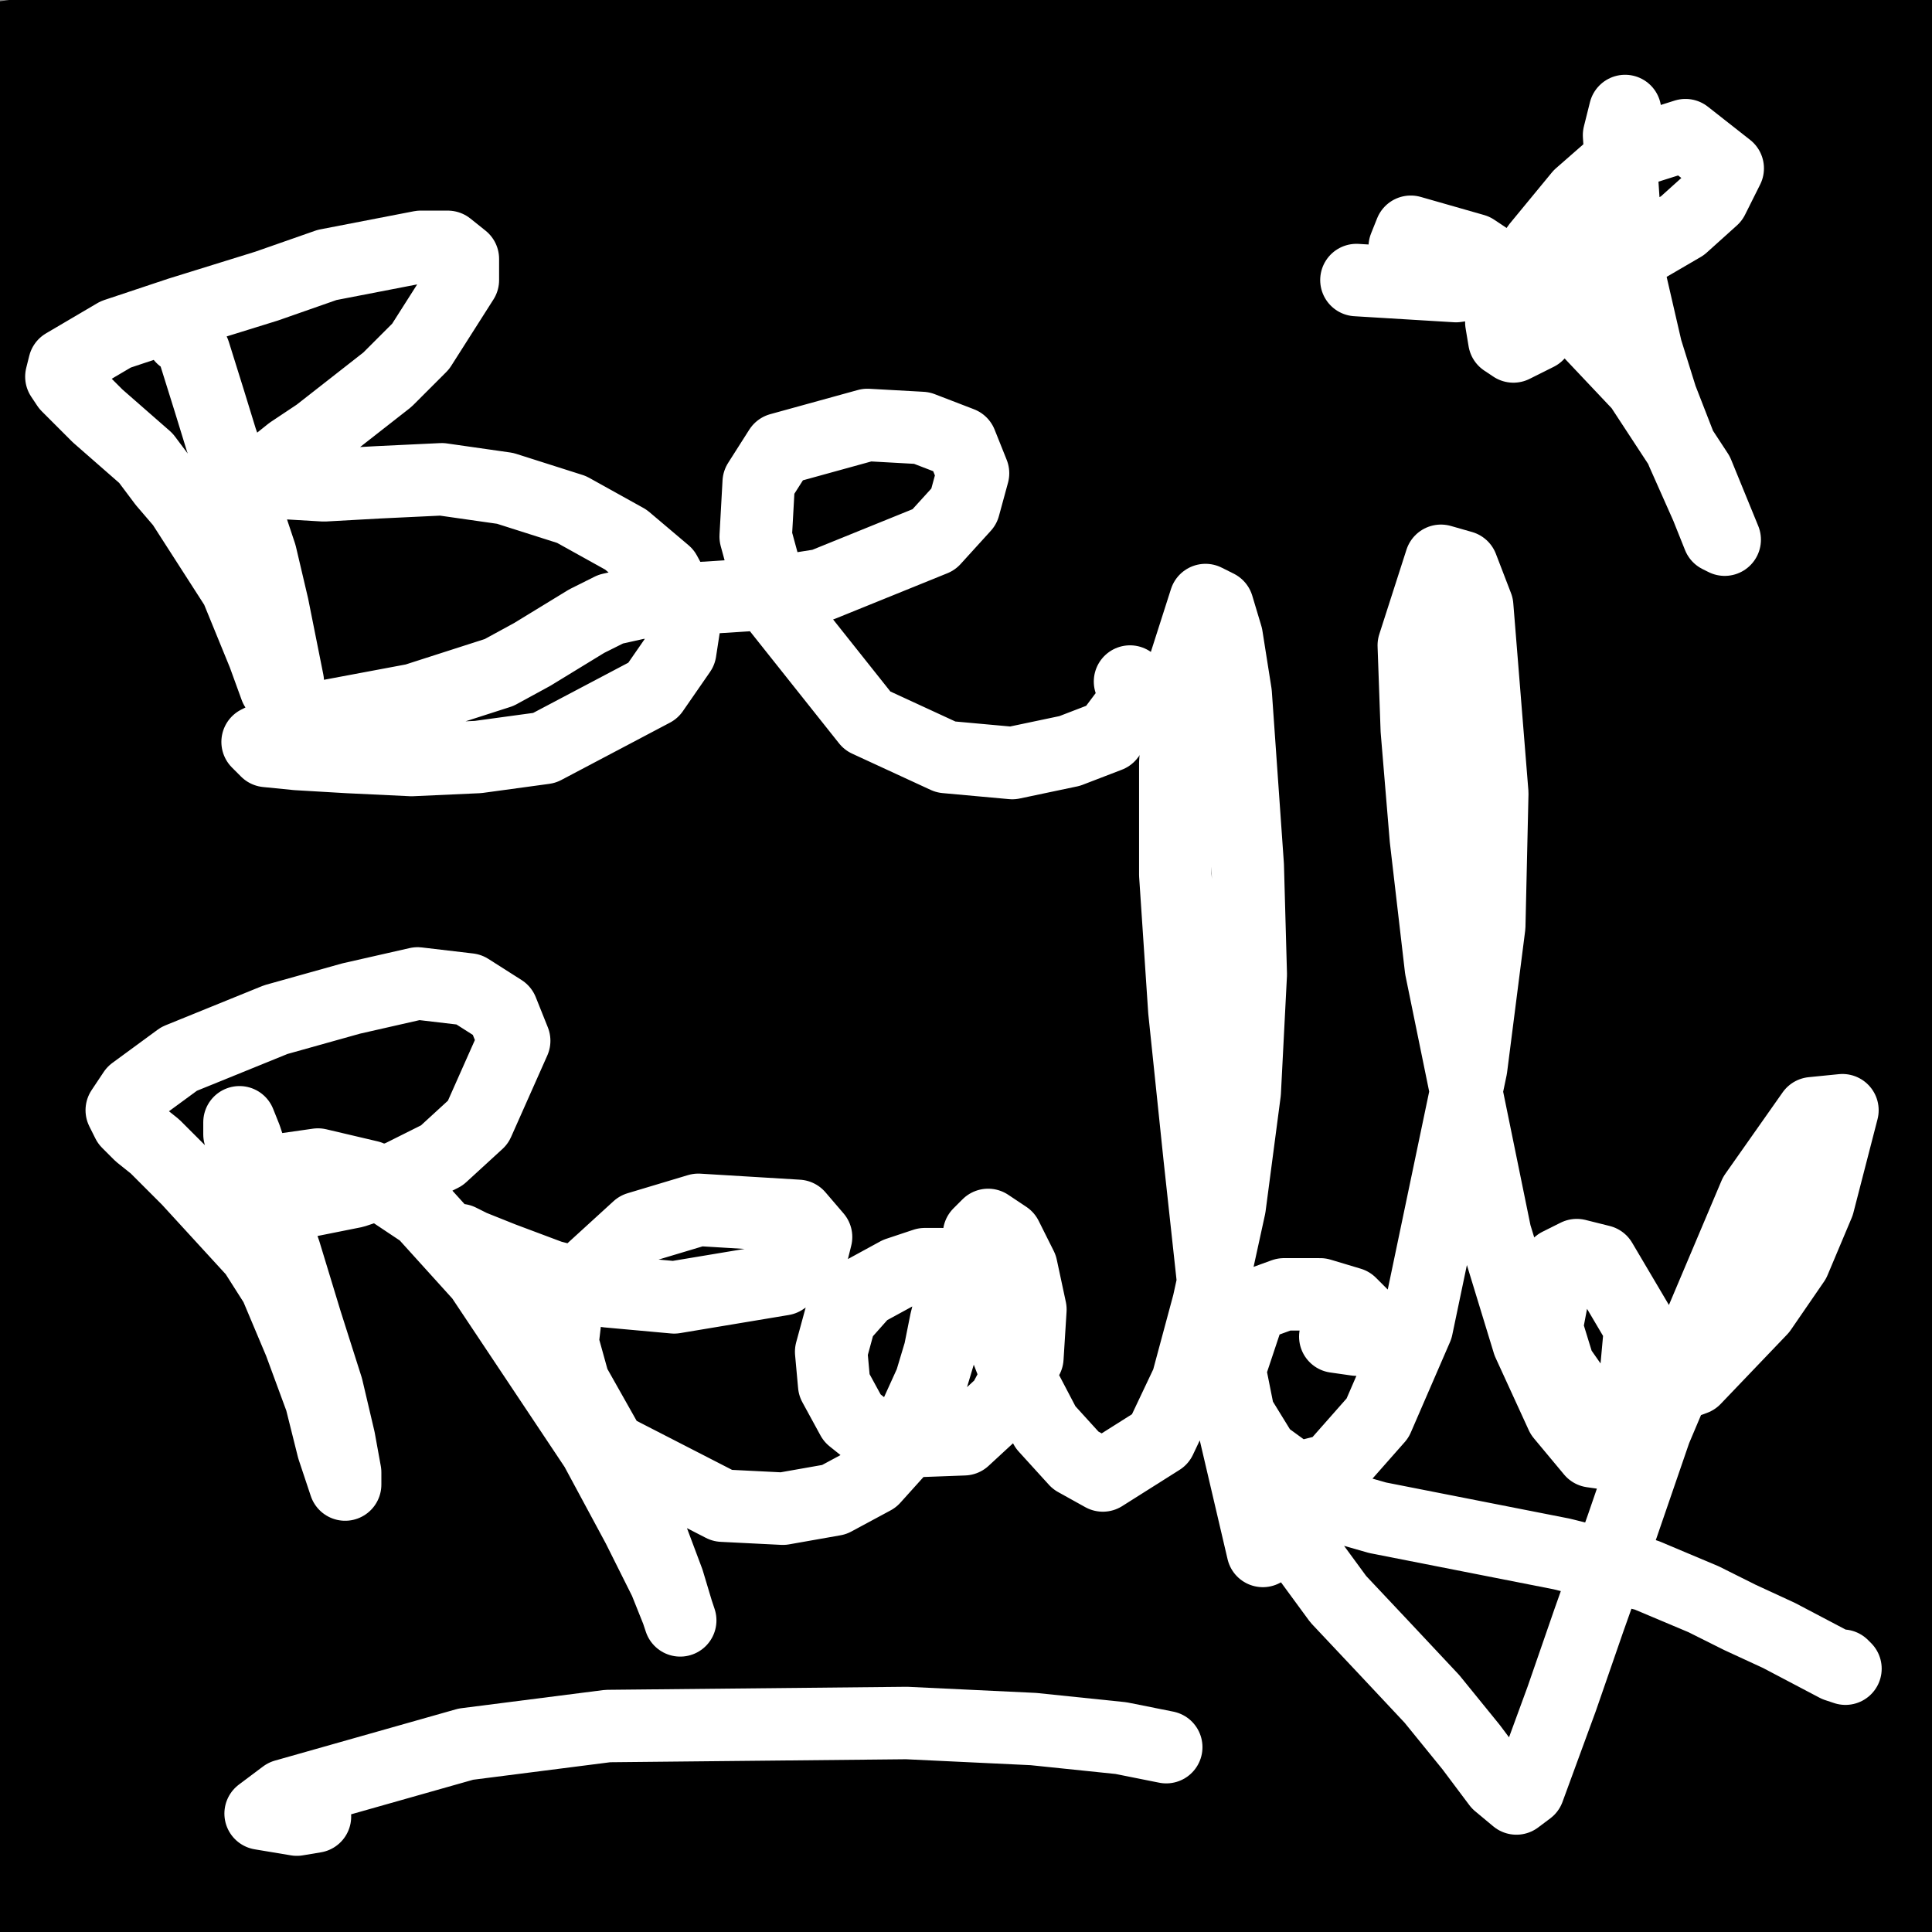 <?xml version="1.0" standalone="yes"?><svg width="640px" height="640px" xmlns="http://www.w3.org/2000/svg" version="1.1"><rect width="100%" height="100%" fill="#808080" stroke="none"/><polyline points="35.333,45.771 35.333,45.771 34.333,45.771 34.333,45.771 34.333,45.771 34.333,46.771 34.333,48.771 34.333,51.771 34.333,54.771 34.333,62.771 34.333,66.771 34.333,71.771 35.333,80.771 35.333,84.771 35.333,88.771 35.333,92.771 35.333,96.771 34.333,104.771 34.333,107.771 34.333,110.771 33.333,113.771 33.333,116.771 33.333,122.771 33.333,124.771 33.333,127.771 33.333,129.771 33.333,132.771 33.333,138.771 33.333,140.771 32.333,142.771 32.333,145.771 32.333,147.771 32.333,150.771 32.333,152.771 32.333,154.771 32.333,156.771 32.333,157.771 32.333,159.771 32.333,161.771 32.333,163.771 32.333,164.771 32.333,168.771 32.333,170.771 32.333,172.771 32.333,174.771 32.333,176.771 32.333,177.771 32.333,179.771 32.333,183.771 32.333,184.771 32.333,186.771 31.333,187.771 31.333,188.771 31.333,189.771 32.333,190.771 32.333,190.771 32.333,191.771 33.333,191.771 33.333,191.771 34.333,191.771 35.333,191.771 37.333,192.771 40.333,192.771 42.333,192.771 44.333,192.771 50.333,193.771 54.333,193.771 57.333,193.771 62.333,193.771 64.333,193.771 67.333,193.771 70.333,192.771 73.333,192.771 76.333,192.771 80.333,191.771 84.333,190.771 89.333,190.771 96.333,188.771 100.333,186.771 105.333,185.771 109.333,183.771 117.333,181.771 121.333,179.771 126.333,177.771 130.333,174.771 134.333,172.771 138.333,169.771 143.333,166.771 151.333,160.771 154.333,157.771 158.333,153.771 161.333,149.771 164.333,144.771 166.333,139.771 168.333,135.771 170.333,130.771 173.333,120.771 173.333,115.771 174.333,110.771 174.333,105.771 173.333,100.771 173.333,95.771 172.333,90.771 171.333,86.771 170.333,81.771 166.333,73.771 164.333,69.771 160.333,61.771 157.333,58.771 151.333,51.771 148.333,48.771 141.333,43.771 138.333,41.771 133.333,39.771 129.333,38.771 125.333,36.771 115.333,34.771 111.333,33.771 106.333,32.771 102.333,32.771 97.333,31.771 94.333,30.771 90.333,30.771 87.333,30.771 84.333,30.771 77.333,30.771 74.333,30.771 71.333,30.771 65.333,30.771 61.333,30.771 58.333,31.771 54.333,31.771 52.333,31.771 51.333,31.771 49.333,32.771 48.333,32.771 46.333,33.771 45.333,33.771 43.333,34.771 42.333,34.771 41.333,34.771 40.333,35.771 39.333,35.771 38.333,35.771 37.333,36.771 37.333,36.771 37.333,36.771 36.333,36.771 35.333,37.771 35.333,38.771 34.333,38.771 33.333,39.771 33.333,40.771 " fill="none" stroke="#000000" stroke-width="1px" stroke-linecap="round" stroke-linejoin="round" /><polyline points="302.333,71.771 302.333,70.771 302.333,68.771 301.333,64.771 300.333,61.771 298.333,58.771 296.333,55.771 294.333,52.771 291.333,48.771 288.333,44.771 285.333,42.771 281.333,39.771 277.333,36.771 273.333,33.771 269.333,31.771 259.333,27.771 254.333,27.771 249.333,26.771 244.333,27.771 240.333,27.771 235.333,29.771 231.333,31.771 222.333,36.771 218.333,38.771 214.333,42.771 211.333,45.771 208.333,49.771 205.333,53.771 203.333,57.771 200.333,61.771 198.333,66.771 195.333,75.771 193.333,80.771 191.333,84.771 190.333,89.771 189.333,94.771 188.333,99.771 187.333,104.771 186.333,109.771 186.333,114.771 185.333,119.771 185.333,123.771 185.333,132.771 186.333,136.771 187.333,140.771 187.333,144.771 188.333,148.771 190.333,152.771 191.333,155.771 192.333,159.771 196.333,165.771 199.333,168.771 202.333,171.771 206.333,173.771 210.333,176.771 214.333,178.771 218.333,180.771 222.333,181.771 227.333,182.771 232.333,183.771 237.333,183.771 248.333,184.771 253.333,183.771 258.333,182.771 264.333,180.771 270.333,178.771 275.333,176.771 280.333,173.771 289.333,167.771 294.333,163.771 301.333,156.771 304.333,152.771 309.333,143.771 311.333,138.771 314.333,128.771 315.333,123.771 315.333,118.771 316.333,113.771 317.333,108.771 317.333,99.771 317.333,94.771 317.333,90.771 316.333,86.771 314.333,81.771 311.333,75.771 307.333,65.771 " fill="none" stroke="#000000" stroke-width="1px" stroke-linecap="round" stroke-linejoin="round" /><polyline points="344.333,196.771 344.333,196.771 344.333,195.771 345.333,194.771 345.333,192.771 345.333,189.771 346.333,186.771 346.333,182.771 347.333,178.771 347.333,173.771 347.333,168.771 347.333,163.771 348.333,158.771 348.333,152.771 348.333,147.771 348.333,142.771 348.333,137.771 348.333,132.771 349.333,126.771 349.333,120.771 349.333,115.771 350.333,109.771 350.333,104.771 350.333,98.771 350.333,92.771 350.333,81.771 350.333,76.771 350.333,71.771 349.333,66.771 349.333,61.771 348.333,53.771 348.333,49.771 347.333,45.771 347.333,42.771 346.333,38.771 345.333,33.771 345.333,31.771 345.333,28.771 345.333,27.771 346.333,26.771 347.333,26.771 348.333,25.771 349.333,25.771 352.333,24.771 354.333,24.771 356.333,24.771 358.333,24.771 359.333,23.771 361.333,23.771 362.333,23.771 364.333,24.771 366.333,26.771 366.333,28.771 367.333,29.771 368.333,30.771 369.333,32.771 369.333,34.771 371.333,36.771 372.333,38.771 373.333,41.771 375.333,44.771 377.333,47.771 379.333,51.771 381.333,55.771 384.333,59.771 386.333,64.771 389.333,68.771 391.333,72.771 393.333,76.771 395.333,80.771 397.333,83.771 398.333,87.771 400.333,90.771 401.333,93.771 402.333,96.771 404.333,99.771 405.333,102.771 407.333,105.771 408.333,108.771 409.333,111.771 411.333,114.771 411.333,116.771 412.333,116.771 413.333,116.771 413.333,116.771 414.333,113.771 415.333,111.771 415.333,103.771 415.333,99.771 416.333,94.771 416.333,89.771 416.333,84.771 416.333,80.771 416.333,75.771 416.333,70.771 416.333,64.771 416.333,54.771 416.333,49.771 416.333,45.771 416.333,40.771 416.333,32.771 416.333,29.771 417.333,27.771 418.333,25.771 423.333,24.771 426.333,23.771 429.333,23.771 433.333,24.771 436.333,25.771 440.333,25.771 444.333,26.771 453.333,26.771 457.333,26.771 461.333,26.771 464.333,26.771 470.333,26.771 472.333,25.771 475.333,25.771 478.333,25.771 481.333,26.771 484.333,26.771 486.333,27.771 489.333,27.771 490.333,28.771 491.333,30.771 492.333,32.771 493.333,34.771 493.333,38.771 494.333,42.771 494.333,47.771 494.333,52.771 493.333,57.771 493.333,62.771 493.333,67.771 494.333,73.771 494.333,78.771 494.333,84.771 494.333,90.771 494.333,96.771 494.333,100.771 494.333,107.771 494.333,112.771 494.333,117.771 494.333,123.771 494.333,128.771 494.333,133.771 494.333,139.771 494.333,144.771 495.333,150.771 495.333,154.771 495.333,159.771 495.333,164.771 495.333,171.771 496.333,175.771 496.333,179.771 496.333,182.771 496.333,185.771 497.333,189.771 497.333,192.771 498.333,195.771 498.333,198.771 498.333,200.771 498.333,202.771 498.333,204.771 498.333,206.771 497.333,207.771 495.333,207.771 493.333,208.771 491.333,208.771 485.333,207.771 481.333,206.771 479.333,205.771 476.333,205.771 473.333,204.771 471.333,204.771 468.333,204.771 466.333,204.771 463.333,203.771 461.333,203.771 458.333,203.771 453.333,203.771 450.333,203.771 447.333,202.771 442.333,201.771 440.333,201.771 437.333,201.771 436.333,201.771 436.333,201.771 435.333,200.771 434.333,200.771 434.333,200.771 433.333,199.771 431.333,197.771 430.333,196.771 428.333,194.771 427.333,192.771 425.333,189.771 423.333,187.771 419.333,182.771 417.333,179.771 412.333,174.771 410.333,171.771 408.333,169.771 407.333,167.771 405.333,165.771 404.333,163.771 403.333,161.771 400.333,158.771 399.333,156.771 398.333,156.771 397.333,155.771 397.333,155.771 397.333,155.771 396.333,155.771 396.333,156.771 395.333,159.771 395.333,161.771 395.333,165.771 395.333,167.771 395.333,169.771 395.333,172.771 395.333,175.771 395.333,177.771 395.333,179.771 395.333,180.771 396.333,182.771 396.333,184.771 396.333,187.771 396.333,189.771 396.333,191.771 396.333,193.771 396.333,194.771 396.333,196.771 396.333,197.771 396.333,199.771 396.333,200.771 394.333,201.771 393.333,201.771 391.333,201.771 389.333,201.771 387.333,202.771 385.333,202.771 382.333,202.771 380.333,202.771 377.333,201.771 375.333,201.771 373.333,201.771 368.333,202.771 366.333,202.771 364.333,203.771 362.333,203.771 357.333,203.771 355.333,203.771 353.333,204.771 351.333,204.771 349.333,204.771 348.333,204.771 347.333,203.771 348.333,203.771 " fill="none" stroke="#000000" stroke-width="1px" stroke-linecap="round" stroke-linejoin="round" /><polyline points="548.333,209.771 548.333,207.771 548.333,205.771 548.333,201.771 548.333,196.771 548.333,191.771 547.333,185.771 547.333,180.771 547.333,174.771 548.333,162.771 548.333,157.771 549.333,152.771 549.333,146.771 550.333,141.771 550.333,134.771 551.333,132.771 551.333,127.771 552.333,125.771 552.333,120.771 552.333,117.771 552.333,115.771 552.333,113.771 551.333,110.771 551.333,109.771 550.333,108.771 549.333,108.771 547.333,108.771 545.333,107.771 541.333,107.771 539.333,107.771 536.333,107.771 532.333,106.771 529.333,106.771 527.333,106.771 523.333,106.771 521.333,106.771 520.333,106.771 518.333,106.771 518.333,106.771 517.333,105.771 517.333,103.771 517.333,101.771 516.333,98.771 516.333,95.771 515.333,87.771 514.333,82.771 513.333,77.771 512.333,71.771 511.333,66.771 510.333,62.771 510.333,58.771 508.333,51.771 508.333,48.771 508.333,45.771 507.333,43.771 507.333,42.771 507.333,41.771 507.333,40.771 508.333,39.771 509.333,38.771 510.333,37.771 514.333,36.771 516.333,36.771 519.333,36.771 523.333,35.771 526.333,35.771 530.333,35.771 534.333,34.771 538.333,34.771 543.333,34.771 548.333,34.771 551.333,34.771 555.333,34.771 560.333,33.771 564.333,33.771 568.333,32.771 572.333,32.771 577.333,32.771 580.333,32.771 583.333,32.771 586.333,32.771 589.333,33.771 592.333,33.771 595.333,33.771 601.333,33.771 603.333,33.771 606.333,33.771 608.333,33.771 610.333,33.771 612.333,33.771 614.333,33.771 616.333,33.771 618.333,34.771 619.333,35.771 620.333,36.771 621.333,38.771 622.333,43.771 622.333,46.771 622.333,49.771 621.333,57.771 621.333,61.771 620.333,66.771 619.333,74.771 619.333,78.771 618.333,82.771 618.333,86.771 617.333,90.771 617.333,94.771 617.333,97.771 617.333,100.771 617.333,104.771 617.333,107.771 617.333,112.771 617.333,115.771 617.333,117.771 617.333,118.771 617.333,119.771 617.333,120.771 615.333,120.771 614.333,120.771 612.333,120.771 610.333,120.771 608.333,120.771 606.333,120.771 603.333,120.771 601.333,120.771 599.333,120.771 595.333,120.771 594.333,120.771 592.333,120.771 592.333,120.771 591.333,120.771 591.333,120.771 590.333,121.771 590.333,122.771 590.333,122.771 589.333,123.771 589.333,127.771 589.333,130.771 589.333,135.771 590.333,138.771 590.333,141.771 590.333,144.771 590.333,150.771 590.333,153.771 590.333,156.771 591.333,159.771 591.333,162.771 591.333,165.771 591.333,171.771 591.333,173.771 592.333,178.771 592.333,180.771 592.333,185.771 592.333,186.771 593.333,190.771 593.333,192.771 593.333,193.771 594.333,195.771 594.333,196.771 594.333,196.771 593.333,197.771 592.333,197.771 591.333,198.771 589.333,198.771 587.333,199.771 582.333,200.771 579.333,201.771 575.333,202.771 573.333,202.771 572.333,203.771 570.333,203.771 568.333,204.771 566.333,204.771 564.333,205.771 562.333,205.771 559.333,206.771 558.333,206.771 556.333,207.771 555.333,207.771 552.333,208.771 551.333,208.771 549.333,208.771 547.333,208.771 " fill="none" stroke="#000000" stroke-width="1px" stroke-linecap="round" stroke-linejoin="round" /><polyline points="33.333,242.771 33.333,244.771 33.333,247.771 32.333,250.771 32.333,255.771 31.333,259.771 30.333,264.771 30.333,269.771 29.333,274.771 29.333,279.771 28.333,289.771 27.333,294.771 27.333,299.771 26.333,304.771 26.333,309.771 25.333,319.771 24.333,325.771 24.333,330.771 23.333,335.771 23.333,339.771 23.333,344.771 22.333,349.771 22.333,354.771 22.333,363.771 22.333,368.771 22.333,373.771 22.333,378.771 21.333,382.771 21.333,387.771 21.333,392.771 21.333,396.771 21.333,400.771 20.333,404.771 19.333,412.771 19.333,416.771 19.333,419.771 19.333,422.771 18.333,426.771 18.333,429.771 18.333,431.771 18.333,434.771 18.333,436.771 17.333,438.771 17.333,440.771 17.333,440.771 17.333,441.771 17.333,441.771 18.333,441.771 19.333,441.771 21.333,441.771 23.333,441.771 24.333,441.771 27.333,441.771 29.333,440.771 32.333,440.771 34.333,440.771 40.333,439.771 42.333,439.771 46.333,439.771 50.333,440.771 54.333,440.771 58.333,441.771 62.333,442.771 67.333,443.771 71.333,443.771 80.333,445.771 87.333,446.771 96.333,447.771 100.333,447.771 105.333,447.771 109.333,447.771 113.333,447.771 117.333,447.771 122.333,447.771 126.333,447.771 130.333,448.771 133.333,448.771 136.333,448.771 140.333,448.771 141.333,447.771 141.333,446.771 142.333,444.771 142.333,442.771 142.333,440.771 143.333,436.771 144.333,432.771 144.333,428.771 146.333,422.771 147.333,416.771 148.333,410.771 150.333,404.771 151.333,398.771 152.333,393.771 154.333,387.771 156.333,377.771 158.333,372.771 158.333,368.771 159.333,365.771 159.333,363.771 159.333,359.771 158.333,358.771 157.333,357.771 155.333,356.771 150.333,355.771 147.333,354.771 143.333,354.771 140.333,354.771 136.333,354.771 132.333,354.771 128.333,355.771 125.333,355.771 121.333,356.771 117.333,356.771 114.333,357.771 110.333,358.771 107.333,358.771 100.333,358.771 99.333,358.771 97.333,358.771 97.333,358.771 96.333,358.771 96.333,358.771 96.333,358.771 96.333,356.771 96.333,352.771 96.333,349.771 96.333,346.771 96.333,342.771 96.333,338.771 97.333,334.771 97.333,329.771 97.333,325.771 97.333,314.771 98.333,310.771 98.333,305.771 98.333,300.771 98.333,289.771 99.333,284.771 99.333,279.771 99.333,274.771 100.333,270.771 100.333,265.771 101.333,260.771 101.333,256.771 102.333,251.771 103.333,248.771 104.333,245.771 104.333,243.771 104.333,241.771 104.333,240.771 104.333,240.771 104.333,239.771 102.333,239.771 100.333,239.771 95.333,237.771 92.333,237.771 89.333,237.771 86.333,236.771 83.333,236.771 80.333,236.771 76.333,235.771 72.333,235.771 68.333,235.771 65.333,234.771 62.333,234.771 58.333,234.771 55.333,234.771 52.333,235.771 51.333,235.771 49.333,235.771 47.333,235.771 45.333,235.771 42.333,236.771 40.333,236.771 38.333,236.771 37.333,236.771 35.333,237.771 34.333,237.771 34.333,237.771 33.333,238.771 34.333,238.771 " fill="none" stroke="#000000" stroke-width="1px" stroke-linecap="round" stroke-linejoin="round" /><polyline points="285.333,256.771 282.333,251.771 280.333,247.771 277.333,243.771 274.333,238.771 269.333,235.771 264.333,231.771 258.333,228.771 247.333,226.771 242.333,225.771 236.333,225.771 231.333,226.771 226.333,228.771 222.333,230.771 217.333,233.771 213.333,236.771 206.333,245.771 203.333,250.771 201.333,255.771 198.333,261.771 196.333,266.771 193.333,277.771 192.333,283.771 189.333,296.771 188.333,302.771 187.333,308.771 185.333,314.771 184.333,320.771 181.333,332.771 181.333,338.771 179.333,344.771 178.333,350.771 178.333,355.771 177.333,360.771 176.333,365.771 176.333,371.771 175.333,376.771 175.333,386.771 176.333,391.771 176.333,397.771 176.333,402.771 177.333,407.771 179.333,416.771 181.333,421.771 185.333,429.771 187.333,432.771 190.333,435.771 192.333,438.771 198.333,444.771 202.333,446.771 206.333,449.771 210.333,450.771 219.333,451.771 223.333,451.771 234.333,448.771 241.333,445.771 248.333,442.771 261.333,434.771 268.333,430.771 273.333,424.771 278.333,418.771 286.333,405.771 289.333,397.771 295.333,382.771 297.333,375.771 299.333,367.771 300.333,360.771 300.333,353.771 301.333,344.771 301.333,338.771 302.333,331.771 302.333,325.771 301.333,313.771 300.333,307.771 299.333,302.771 299.333,297.771 297.333,289.771 296.333,285.771 295.333,281.771 294.333,278.771 293.333,275.771 291.333,269.771 289.333,265.771 288.333,263.771 285.333,260.771 285.333,260.771 " fill="none" stroke="#000000" stroke-width="1px" stroke-linecap="round" stroke-linejoin="round" /><polyline points="411.333,271.771 410.333,268.771 409.333,264.771 408.333,260.771 406.333,256.771 404.333,252.771 402.333,248.771 399.333,245.771 397.333,241.771 394.333,237.771 391.333,234.771 388.333,232.771 381.333,228.771 377.333,227.771 374.333,226.771 370.333,225.771 367.333,225.771 363.333,226.771 360.333,227.771 353.333,232.771 349.333,235.771 346.333,239.771 344.333,244.771 341.333,249.771 339.333,254.771 337.333,259.771 333.333,270.771 332.333,275.771 330.333,281.771 329.333,287.771 328.333,292.771 326.333,298.771 325.333,305.771 324.333,311.771 323.333,316.771 321.333,327.771 320.333,332.771 319.333,337.771 318.333,342.771 318.333,347.771 316.333,357.771 316.333,361.771 316.333,366.771 316.333,371.771 316.333,375.771 316.333,380.771 316.333,389.771 317.333,393.771 318.333,401.771 319.333,405.771 320.333,410.771 321.333,414.771 323.333,418.771 325.333,421.771 326.333,425.771 329.333,428.771 331.333,431.771 334.333,434.771 336.333,437.771 339.333,440.771 343.333,442.771 346.333,444.771 354.333,446.771 363.333,447.771 367.333,446.771 371.333,444.771 375.333,441.771 380.333,438.771 384.333,434.771 391.333,426.771 395.333,421.771 398.333,415.771 401.333,410.771 403.333,404.771 406.333,398.771 407.333,391.771 409.333,383.771 411.333,369.771 412.333,363.771 413.333,357.771 414.333,350.771 414.333,343.771 414.333,338.771 415.333,332.771 415.333,326.771 415.333,321.771 415.333,311.771 415.333,307.771 415.333,303.771 415.333,299.771 414.333,295.771 414.333,291.771 413.333,284.771 412.333,280.771 412.333,277.771 411.333,274.771 410.333,269.771 " fill="none" stroke="#000000" stroke-width="1px" stroke-linecap="round" stroke-linejoin="round" /><polyline points="562.333,260.771 562.333,260.771 561.333,258.771 560.333,255.771 558.333,253.771 557.333,250.771 555.333,247.771 549.333,241.771 547.333,239.771 544.333,237.771 541.333,235.771 538.333,234.771 536.333,233.771 533.333,232.771 530.333,231.771 527.333,231.771 520.333,230.771 516.333,230.771 513.333,229.771 509.333,229.771 505.333,229.771 501.333,229.771 497.333,229.771 494.333,230.771 490.333,231.771 486.333,232.771 483.333,234.771 476.333,238.771 473.333,240.771 471.333,242.771 468.333,244.771 466.333,247.771 463.333,250.771 460.333,256.771 458.333,259.771 457.333,262.771 456.333,265.771 456.333,268.771 456.333,274.771 456.333,277.771 456.333,280.771 459.333,288.771 460.333,291.771 462.333,299.771 464.333,302.771 467.333,309.771 468.333,313.771 470.333,316.771 471.333,320.771 473.333,323.771 474.333,326.771 476.333,328.771 478.333,331.771 479.333,333.771 482.333,338.771 483.333,340.771 485.333,342.771 486.333,344.771 487.333,347.771 488.333,349.771 489.333,351.771 490.333,354.771 491.333,359.771 491.333,361.771 491.333,364.771 492.333,366.771 492.333,368.771 492.333,369.771 492.333,371.771 491.333,374.771 491.333,376.771 490.333,378.771 489.333,380.771 488.333,382.771 487.333,383.771 485.333,385.771 483.333,386.771 481.333,387.771 479.333,388.771 477.333,389.771 475.333,390.771 473.333,391.771 471.333,391.771 470.333,391.771 466.333,391.771 465.333,391.771 463.333,390.771 462.333,389.771 461.333,389.771 460.333,388.771 459.333,386.771 457.333,384.771 457.333,383.771 456.333,379.771 455.333,378.771 455.333,376.771 455.333,374.771 454.333,373.771 453.333,370.771 453.333,368.771 453.333,368.771 452.333,367.771 452.333,366.771 451.333,366.771 449.333,366.771 448.333,366.771 446.333,366.771 444.333,367.771 442.333,367.771 441.333,367.771 440.333,368.771 438.333,368.771 437.333,368.771 435.333,369.771 434.333,369.771 433.333,369.771 431.333,370.771 430.333,370.771 429.333,371.771 428.333,371.771 427.333,372.771 426.333,372.771 426.333,373.771 425.333,373.771 425.333,374.771 425.333,375.771 425.333,377.771 424.333,379.771 424.333,381.771 423.333,383.771 421.333,388.771 421.333,391.771 420.333,394.771 419.333,397.771 418.333,402.771 417.333,405.771 417.333,408.771 417.333,411.771 416.333,413.771 416.333,416.771 416.333,418.771 416.333,421.771 417.333,423.771 417.333,426.771 418.333,429.771 420.333,434.771 421.333,436.771 422.333,439.771 424.333,442.771 428.333,446.771 430.333,448.771 433.333,450.771 435.333,452.771 438.333,454.771 441.333,455.771 445.333,456.771 449.333,457.771 453.333,458.771 458.333,459.771 463.333,459.771 468.333,460.771 473.333,460.771 479.333,459.771 485.333,458.771 491.333,456.771 497.333,454.771 502.333,452.771 507.333,450.771 512.333,449.771 517.333,446.771 521.333,444.771 525.333,442.771 529.333,439.771 532.333,436.771 535.333,433.771 538.333,430.771 541.333,427.771 544.333,424.771 546.333,420.771 548.333,417.771 549.333,413.771 550.333,409.771 552.333,406.771 552.333,402.771 553.333,399.771 554.333,395.771 554.333,390.771 555.333,385.771 555.333,381.771 555.333,372.771 555.333,368.771 555.333,361.771 554.333,357.771 552.333,349.771 551.333,346.771 550.333,343.771 549.333,339.771 547.333,336.771 546.333,334.771 545.333,330.771 543.333,327.771 541.333,324.771 539.333,321.771 538.333,318.771 536.333,315.771 534.333,313.771 533.333,311.771 531.333,309.771 529.333,306.771 528.333,304.771 526.333,301.771 524.333,299.771 522.333,296.771 521.333,294.771 519.333,291.771 518.333,289.771 517.333,287.771 517.333,283.771 517.333,282.771 517.333,281.771 517.333,280.771 518.333,279.771 519.333,278.771 520.333,277.771 521.333,276.771 523.333,275.771 525.333,275.771 526.333,274.771 528.333,274.771 529.333,274.771 532.333,275.771 534.333,275.771 535.333,276.771 536.333,276.771 538.333,277.771 539.333,278.771 541.333,278.771 542.333,279.771 543.333,280.771 544.333,280.771 545.333,281.771 546.333,282.771 547.333,284.771 548.333,284.771 549.333,284.771 549.333,285.771 550.333,284.771 551.333,284.771 551.333,283.771 552.333,281.771 553.333,280.771 554.333,279.771 555.333,278.771 555.333,277.771 556.333,276.771 557.333,275.771 557.333,274.771 558.333,272.771 559.333,270.771 559.333,269.771 560.333,268.771 560.333,267.771 560.333,266.771 560.333,265.771 560.333,264.771 559.333,262.771 559.333,262.771 558.333,260.771 " fill="none" stroke="#000000" stroke-width="1px" stroke-linecap="round" stroke-linejoin="round" /><polyline points="167.333,473.771 166.333,474.771 164.333,474.771 162.333,474.771 160.333,474.771 157.333,474.771 154.333,474.771 151.333,474.771 147.333,475.771 144.333,475.771 137.333,475.771 133.333,474.771 130.333,474.771 126.333,474.771 122.333,473.771 117.333,473.771 113.333,472.771 108.333,472.771 104.333,471.771 99.333,471.771 95.333,471.771 87.333,471.771 84.333,471.771 81.333,471.771 77.333,472.771 73.333,472.771 70.333,473.771 66.333,473.771 59.333,474.771 55.333,474.771 51.333,474.771 48.333,474.771 46.333,474.771 43.333,474.771 40.333,473.771 38.333,473.771 33.333,473.771 32.333,473.771 30.333,474.771 29.333,476.771 28.333,478.771 28.333,480.771 27.333,483.771 27.333,486.771 26.333,490.771 26.333,494.771 25.333,502.771 25.333,507.771 25.333,510.771 24.333,515.771 24.333,519.771 24.333,524.771 24.333,530.771 24.333,534.771 24.333,539.771 23.333,547.771 23.333,552.771 23.333,555.771 22.333,559.771 22.333,562.771 22.333,566.771 22.333,569.771 22.333,572.771 22.333,575.771 22.333,580.771 22.333,583.771 22.333,586.771 22.333,588.771 22.333,591.771 22.333,596.771 22.333,598.771 22.333,600.771 22.333,602.771 22.333,604.771 23.333,607.771 23.333,608.771 23.333,609.771 24.333,610.771 24.333,611.771 25.333,612.771 27.333,612.771 29.333,613.771 32.333,614.771 35.333,615.771 39.333,616.771 43.333,617.771 55.333,618.771 59.333,618.771 63.333,617.771 68.333,617.771 73.333,616.771 78.333,616.771 86.333,615.771 91.333,614.771 101.333,613.771 107.333,613.771 111.333,612.771 116.333,612.771 121.333,612.771 126.333,612.771 130.333,612.771 138.333,611.771 142.333,611.771 146.333,611.771 149.333,611.771 154.333,611.771 156.333,611.771 157.333,610.771 158.333,610.771 158.333,609.771 159.333,608.771 159.333,607.771 158.333,602.771 158.333,599.771 158.333,597.771 157.333,593.771 157.333,590.771 156.333,587.771 156.333,584.771 156.333,583.771 155.333,582.771 154.333,581.771 152.333,581.771 148.333,580.771 146.333,580.771 140.333,580.771 136.333,581.771 132.333,581.771 125.333,581.771 120.333,581.771 116.333,581.771 111.333,581.771 102.333,581.771 98.333,581.771 93.333,581.771 89.333,581.771 86.333,581.771 79.333,581.771 75.333,581.771 71.333,581.771 68.333,581.771 65.333,581.771 63.333,581.771 61.333,581.771 59.333,581.771 59.333,581.771 59.333,580.771 59.333,580.771 59.333,579.771 59.333,578.771 59.333,576.771 59.333,574.771 60.333,573.771 60.333,571.771 60.333,571.771 60.333,571.771 60.333,571.771 61.333,571.771 62.333,571.771 63.333,571.771 65.333,571.771 68.333,571.771 70.333,571.771 72.333,570.771 74.333,570.771 76.333,570.771 76.333,570.771 77.333,569.771 77.333,569.771 78.333,568.771 78.333,567.771 78.333,564.771 78.333,562.771 78.333,560.771 79.333,558.771 79.333,556.771 79.333,554.771 78.333,550.771 78.333,548.771 78.333,547.771 78.333,546.771 78.333,544.771 78.333,542.771 78.333,541.771 78.333,539.771 77.333,534.771 77.333,532.771 77.333,529.771 77.333,523.771 77.333,520.771 77.333,515.771 78.333,513.771 78.333,510.771 77.333,509.771 77.333,508.771 77.333,508.771 77.333,507.771 77.333,507.771 77.333,507.771 76.333,507.771 74.333,507.771 73.333,507.771 72.333,507.771 71.333,507.771 70.333,507.771 69.333,507.771 68.333,507.771 67.333,507.771 67.333,507.771 67.333,507.771 66.333,507.771 66.333,507.771 66.333,507.771 65.333,507.771 65.333,507.771 65.333,507.771 65.333,506.771 65.333,506.771 65.333,506.771 64.333,505.771 64.333,503.771 64.333,502.771 64.333,501.771 64.333,498.771 64.333,497.771 65.333,496.771 65.333,496.771 66.333,496.771 67.333,495.771 68.333,495.771 71.333,495.771 73.333,495.771 75.333,495.771 77.333,494.771 79.333,494.771 81.333,494.771 85.333,493.771 88.333,493.771 91.333,493.771 94.333,492.771 98.333,492.771 102.333,492.771 107.333,492.771 111.333,492.771 116.333,493.771 120.333,493.771 125.333,494.771 129.333,494.771 139.333,495.771 143.333,495.771 151.333,495.771 154.333,495.771 156.333,495.771 159.333,495.771 160.333,495.771 161.333,494.771 162.333,494.771 162.333,494.771 163.333,493.771 164.333,493.771 164.333,492.771 165.333,492.771 165.333,489.771 165.333,488.771 165.333,486.771 166.333,484.771 166.333,479.771 166.333,477.771 166.333,476.771 167.333,476.771 168.333,476.771 172.333,479.771 " fill="none" stroke="#000000" stroke-width="1px" stroke-linecap="round" stroke-linejoin="round" /><polyline points="190.333,472.771 190.333,473.771 190.333,474.771 190.333,475.771 190.333,477.771 189.333,480.771 189.333,483.771 188.333,490.771 187.333,494.771 187.333,501.771 186.333,505.771 186.333,508.771 186.333,514.771 187.333,517.771 188.333,522.771 189.333,524.771 190.333,525.771 190.333,527.771 192.333,527.771 193.333,528.771 195.333,529.771 200.333,530.771 203.333,531.771 206.333,531.771 209.333,532.771 216.333,532.771 221.333,532.771 222.333,533.771 223.333,533.771 224.333,533.771 225.333,534.771 225.333,535.771 225.333,540.771 225.333,542.771 223.333,549.771 222.333,552.771 221.333,555.771 220.333,559.771 219.333,562.771 218.333,565.771 217.333,568.771 216.333,570.771 215.333,575.771 214.333,577.771 213.333,580.771 213.333,582.771 212.333,586.771 212.333,588.771 212.333,589.771 212.333,591.771 211.333,593.771 211.333,595.771 211.333,596.771 211.333,597.771 211.333,599.771 211.333,602.771 211.333,603.771 212.333,604.771 213.333,606.771 214.333,607.771 216.333,608.771 218.333,609.771 225.333,611.771 229.333,613.771 234.333,614.771 238.333,616.771 247.333,618.771 252.333,618.771 256.333,618.771 264.333,619.771 268.333,619.771 272.333,619.771 279.333,618.771 282.333,617.771 284.333,617.771 289.333,616.771 291.333,616.771 293.333,615.771 296.333,610.771 298.333,607.771 300.333,604.771 301.333,599.771 303.333,594.771 305.333,589.771 307.333,584.771 309.333,578.771 311.333,572.771 312.333,567.771 315.333,556.771 316.333,550.771 319.333,540.771 320.333,534.771 322.333,529.771 323.333,524.771 326.333,514.771 327.333,510.771 328.333,506.771 329.333,501.771 329.333,497.771 330.333,494.771 331.333,491.771 332.333,488.771 333.333,485.771 334.333,481.771 334.333,479.771 334.333,478.771 334.333,477.771 334.333,476.771 333.333,476.771 332.333,475.771 331.333,475.771 326.333,473.771 324.333,472.771 322.333,471.771 319.333,470.771 315.333,469.771 313.333,468.771 311.333,467.771 310.333,466.771 308.333,466.771 308.333,466.771 307.333,466.771 307.333,467.771 307.333,468.771 306.333,470.771 306.333,472.771 304.333,476.771 303.333,479.771 301.333,485.771 300.333,489.771 299.333,492.771 298.333,494.771 297.333,496.771 297.333,497.771 295.333,498.771 295.333,498.771 294.333,498.771 293.333,499.771 291.333,499.771 289.333,499.771 284.333,499.771 281.333,499.771 279.333,500.771 276.333,500.771 273.333,500.771 270.333,500.771 265.333,500.771 263.333,500.771 261.333,500.771 259.333,500.771 257.333,500.771 255.333,499.771 252.333,499.771 251.333,499.771 250.333,498.771 250.333,498.771 249.333,498.771 249.333,498.771 249.333,497.771 249.333,495.771 249.333,494.771 249.333,492.771 249.333,489.771 250.333,487.771 250.333,484.771 250.333,481.771 251.333,478.771 251.333,475.771 252.333,473.771 252.333,468.771 252.333,466.771 252.333,464.771 252.333,464.771 252.333,463.771 251.333,463.771 249.333,463.771 247.333,463.771 245.333,463.771 242.333,463.771 240.333,463.771 236.333,463.771 233.333,463.771 231.333,463.771 229.333,463.771 226.333,463.771 223.333,463.771 220.333,463.771 217.333,463.771 211.333,462.771 208.333,462.771 205.333,462.771 200.333,463.771 198.333,463.771 194.333,464.771 193.333,464.771 191.333,465.771 191.333,466.771 191.333,466.771 191.333,467.771 191.333,468.771 190.333,470.771 190.333,474.771 190.333,477.771 189.333,479.771 189.333,479.771 " fill="none" stroke="#000000" stroke-width="1px" stroke-linecap="round" stroke-linejoin="round" /><polyline points="442.333,481.771 441.333,480.771 439.333,479.771 437.333,477.771 435.333,475.771 431.333,473.771 427.333,472.771 419.333,470.771 415.333,469.771 410.333,468.771 407.333,467.771 403.333,467.771 396.333,466.771 392.333,466.771 389.333,467.771 386.333,468.771 383.333,471.771 380.333,474.771 375.333,482.771 372.333,487.771 367.333,497.771 364.333,502.771 362.333,507.771 359.333,512.771 357.333,517.771 355.333,522.771 351.333,534.771 349.333,539.771 348.333,544.771 346.333,548.771 345.333,553.771 344.333,558.771 343.333,563.771 342.333,568.771 341.333,572.771 340.333,576.771 339.333,579.771 338.333,582.771 336.333,588.771 336.333,590.771 336.333,593.771 336.333,595.771 336.333,598.771 336.333,602.771 337.333,605.771 338.333,607.771 342.333,609.771 345.333,611.771 348.333,612.771 352.333,614.771 357.333,615.771 361.333,616.771 372.333,619.771 378.333,621.771 383.333,623.771 390.333,625.771 396.333,627.771 401.333,628.771 407.333,630.771 413.333,630.771 419.333,630.771 424.333,631.771 430.333,631.771 439.333,630.771 444.333,629.771 448.333,627.771 452.333,625.771 455.333,621.771 458.333,618.771 461.333,614.771 463.333,610.771 467.333,600.771 468.333,594.771 470.333,588.771 471.333,583.771 472.333,577.771 475.333,565.771 476.333,559.771 478.333,548.771 478.333,543.771 479.333,532.771 479.333,527.771 479.333,523.771 478.333,515.771 476.333,513.771 475.333,510.771 473.333,506.771 471.333,504.771 470.333,502.771 468.333,500.771 465.333,498.771 461.333,494.771 458.333,493.771 456.333,491.771 453.333,490.771 451.333,489.771 449.333,488.771 447.333,487.771 443.333,485.771 441.333,484.771 440.333,482.771 439.333,480.771 " fill="none" stroke="#000000" stroke-width="1px" stroke-linecap="round" stroke-linejoin="round" /><polyline points="434.333,508.771 433.333,508.771 431.333,508.771 429.333,507.771 427.333,506.771 424.333,506.771 421.333,506.771 419.333,505.771 414.333,505.771 412.333,506.771 411.333,507.771 410.333,509.771 408.333,511.771 407.333,514.771 406.333,517.771 403.333,524.771 401.333,527.771 400.333,530.771 398.333,534.771 397.333,538.771 396.333,542.771 394.333,550.771 393.333,553.771 392.333,560.771 392.333,563.771 391.333,565.771 391.333,568.771 390.333,570.771 390.333,575.771 390.333,577.771 392.333,580.771 393.333,581.771 396.333,582.771 399.333,583.771 402.333,583.771 405.333,584.771 409.333,584.771 416.333,582.771 419.333,581.771 422.333,579.771 424.333,577.771 425.333,575.771 427.333,567.771 428.333,562.771 429.333,558.771 430.333,553.771 433.333,544.771 434.333,539.771 435.333,535.771 436.333,529.771 437.333,524.771 438.333,515.771 438.333,512.771 438.333,510.771 438.333,512.771 " fill="none" stroke="#000000" stroke-width="1px" stroke-linecap="round" stroke-linejoin="round" /><polyline points="511.333,494.771 511.333,494.771 510.333,495.771 508.333,501.771 507.333,505.771 505.333,511.771 504.333,516.771 503.333,527.771 502.333,532.771 502.333,537.771 501.333,546.771 501.333,550.771 500.333,554.771 500.333,558.771 499.333,563.771 497.333,571.771 497.333,575.771 496.333,579.771 496.333,582.771 495.333,585.771 495.333,590.771 495.333,593.771 495.333,599.771 495.333,601.771 495.333,603.771 495.333,606.771 496.333,610.771 497.333,611.771 498.333,613.771 500.333,614.771 505.333,616.771 509.333,617.771 519.333,619.771 524.333,620.771 530.333,621.771 535.333,622.771 542.333,623.771 548.333,624.771 551.333,625.771 563.333,626.771 569.333,627.771 574.333,627.771 579.333,628.771 587.333,628.771 591.333,629.771 600.333,628.771 604.333,628.771 608.333,627.771 611.333,625.771 615.333,620.771 617.333,617.771 618.333,613.771 620.333,602.771 621.333,597.771 621.333,591.771 622.333,584.771 622.333,578.771 623.333,572.771 623.333,565.771 624.333,559.771 624.333,546.771 625.333,539.771 625.333,533.771 626.333,519.771 626.333,512.771 626.333,499.771 626.333,493.771 626.333,487.771 626.333,477.771 626.333,473.771 626.333,469.771 626.333,465.771 626.333,462.771 626.333,459.771 625.333,455.771 625.333,453.771 624.333,452.771 623.333,451.771 622.333,450.771 620.333,450.771 618.333,449.771 615.333,448.771 610.333,447.771 607.333,446.771 601.333,444.771 598.333,444.771 595.333,443.771 593.333,443.771 590.333,442.771 587.333,442.771 584.333,442.771 582.333,443.771 581.333,443.771 579.333,444.771 578.333,446.771 576.333,450.771 576.333,453.771 575.333,456.771 575.333,460.771 574.333,464.771 574.333,469.771 573.333,475.771 573.333,480.771 573.333,486.771 573.333,491.771 572.333,496.771 572.333,502.771 572.333,511.771 572.333,516.771 571.333,520.771 571.333,524.771 571.333,528.771 571.333,535.771 571.333,539.771 570.333,544.771 570.333,546.771 569.333,548.771 568.333,549.771 566.333,551.771 564.333,551.771 562.333,552.771 560.333,552.771 558.333,552.771 556.333,553.771 555.333,552.771 554.333,552.771 553.333,551.771 553.333,550.771 553.333,548.771 552.333,546.771 552.333,544.771 553.333,538.771 553.333,535.771 553.333,531.771 553.333,527.771 553.333,524.771 553.333,520.771 553.333,512.771 553.333,509.771 554.333,505.771 554.333,501.771 554.333,497.771 554.333,494.771 554.333,489.771 554.333,487.771 554.333,486.771 554.333,484.771 553.333,483.771 552.333,483.771 552.333,482.771 549.333,482.771 548.333,481.771 546.333,481.771 544.333,481.771 542.333,481.771 540.333,480.771 535.333,480.771 533.333,479.771 531.333,479.771 530.333,479.771 526.333,479.771 524.333,479.771 523.333,479.771 521.333,480.771 519.333,480.771 518.333,481.771 517.333,481.771 516.333,482.771 515.333,483.771 513.333,484.771 512.333,485.771 512.333,486.771 511.333,487.771 511.333,488.771 510.333,489.771 510.333,490.771 510.333,492.771 " fill="none" stroke="#000000" stroke-width="1px" stroke-linecap="round" stroke-linejoin="round" /><polyline points="650,10 10,100 650,180 10,250 650,320 10,400 650,480 10,560 650,630 " fill="none" stroke="#000000" stroke-width="200px" stroke-linecap="round" stroke-linejoin="round" /><polyline points="60.333,111.771 60.333,111.771 60.333,110.771 61.333,110.771 62.333,112.771 64.333,116.771 69.333,132.771 73.333,145.771 78.333,159.771 86.333,183.771 90.333,200.771 93.333,215.771 95.333,225.771 95.333,230.771 94.333,231.771 91.333,227.771 87.333,216.771 78.333,194.771 69.333,180.771 60.333,166.771 54.333,159.771 48.333,151.771 32.333,137.771 26.333,131.771 22.333,127.771 20.333,124.771 21.333,120.771 38.333,110.771 59.333,103.771 88.333,94.771 108.333,87.771 139.333,81.771 148.333,81.771 153.333,85.771 153.333,92.771 139.333,114.771 128.333,125.771 105.333,143.771 96.333,149.771 91.333,153.771 89.333,156.771 90.333,159.771 107.333,160.771 125.333,159.771 146.333,158.771 167.333,161.771 189.333,168.771 207.333,178.771 220.333,189.771 227.333,202.771 225.333,215.771 216.333,228.771 180.333,247.771 158.333,250.771 136.333,251.771 115.333,250.771 98.333,249.771 88.333,248.771 85.333,245.771 93.333,241.771 105.333,237.771 121.333,234.771 137.333,231.771 165.333,222.771 176.333,216.771 194.333,205.771 202.333,201.771 211.333,199.771 222.333,198.771 253.333,196.771 272.333,193.771 309.333,178.771 319.333,167.771 322.333,156.771 318.333,146.771 305.333,141.771 287.333,140.771 258.333,148.771 251.333,159.771 250.333,177.771 256.333,199.771 287.333,238.771 313.333,250.771 335.333,252.771 354.333,248.771 367.333,243.771 376.333,231.771 374.333,225.771 " fill="none" stroke="#ffffff" stroke-width="24px" stroke-linecap="round" stroke-linejoin="round" /><polyline points="79.333,375.771 79.333,372.771 79.333,371.771 79.333,371.771 81.333,376.771 87.333,394.771 94.333,414.771 101.333,437.771 108.333,459.771 112.333,476.771 114.333,487.771 114.333,491.771 110.333,479.771 106.333,463.771 99.333,444.771 91.333,425.771 84.333,414.771 62.333,390.771 56.333,384.771 51.333,379.771 46.333,375.771 42.333,371.771 40.333,367.771 44.333,361.771 59.333,350.771 91.333,337.771 116.333,330.771 138.333,325.771 155.333,327.771 166.333,334.771 170.333,344.771 158.333,371.771 146.333,382.771 132.333,389.771 117.333,394.771 102.333,397.771 90.333,399.771 80.333,398.771 77.333,396.771 79.333,393.771 91.333,387.771 105.333,385.771 122.333,389.771 140.333,401.771 159.333,422.771 197.333,479.771 211.333,505.771 220.333,523.771 224.333,533.771 225.333,536.771 224.333,533.771 221.333,523.771 215.333,507.771 207.333,488.771 185.333,449.771 174.333,432.771 164.333,420.771 156.333,413.771 152.333,410.771 156.333,412.771 166.333,416.771 182.333,422.771 201.333,427.771 223.333,429.771 259.333,423.771 268.333,417.771 270.333,409.771 264.333,402.771 231.333,400.771 211.333,406.771 188.333,427.771 186.333,444.771 191.333,462.771 202.333,479.771 239.333,498.771 259.333,499.771 276.333,496.771 289.333,489.771 298.333,479.771 308.333,457.771 311.333,447.771 313.333,437.771 315.333,429.771 315.333,423.771 312.333,418.771 306.333,418.771 297.333,421.771 286.333,427.771 278.333,436.771 275.333,447.771 276.333,458.771 282.333,469.771 292.333,477.771 319.333,476.771 332.333,464.771 340.333,449.771 341.333,433.771 338.333,419.771 333.333,409.771 327.333,405.771 324.333,408.771 324.333,418.771 328.333,433.771 335.333,451.771 346.333,472.771 356.333,483.771 365.333,488.771 384.333,476.771 393.333,457.771 400.333,431.771 407.333,399.771 412.333,361.771 414.333,322.771 413.333,286.771 409.333,229.771 406.333,210.771 403.333,200.771 399.333,198.771 391.333,223.771 389.333,252.771 389.333,289.771 392.333,334.771 397.333,382.771 402.333,428.771 407.333,466.771 418.333,513.771 419.333,512.771 421.333,503.771 " fill="none" stroke="#ffffff" stroke-width="24px" stroke-linecap="round" stroke-linejoin="round" /><polyline points="442.333,442.771 449.333,443.771 453.333,441.771 452.333,436.771 447.333,431.771 437.333,428.771 425.333,428.771 414.333,432.771 407.333,453.771 410.333,468.771 418.333,481.771 429.333,489.771 441.333,486.771 456.333,469.771 469.333,439.771 487.333,353.771 493.333,306.771 494.333,262.771 489.333,200.771 484.333,187.771 477.333,185.771 468.333,213.771 469.333,241.771 472.333,277.771 477.333,320.771 495.333,408.771 506.333,444.771 517.333,468.771 527.333,480.771 534.333,481.771 540.333,472.771 543.333,439.771 530.333,417.771 522.333,415.771 516.333,418.771 512.333,439.771 516.333,452.771 523.333,462.771 534.333,466.771 561.333,456.771 583.333,433.771 594.333,417.771 602.333,398.771 610.333,367.771 600.333,368.771 581.333,395.771 548.333,473.771 537.333,505.771 526.333,536.771 517.333,562.771 506.333,592.771 502.333,595.771 496.333,590.771 487.333,578.771 474.333,562.771 459.333,546.771 443.333,529.771 432.333,514.771 426.333,502.771 424.333,495.771 428.333,494.771 456.333,502.771 517.333,514.771 545.333,521.771 564.333,529.771 576.333,535.771 589.333,541.771 608.333,551.771 611.333,552.771 610.333,551.771 " fill="none" stroke="#ffffff" stroke-width="24px" stroke-linecap="round" stroke-linejoin="round" /><polyline points="386.333,578.771 371.333,575.771 342.333,572.771 300.333,570.771 201.333,571.771 154.333,577.771 94.333,594.771 86.333,600.771 98.333,602.771 104.333,601.771 " fill="none" stroke="#ffffff" stroke-width="24px" stroke-linecap="round" stroke-linejoin="round" /><polyline points="449.333,92.771 482.333,94.771 503.333,91.771 526.333,87.771 545.333,81.771 557.333,74.771 567.333,65.771 572.333,55.771 558.333,44.771 539.333,50.771 523.333,64.771 509.333,81.771 500.333,95.771 497.333,106.771 498.333,112.771 501.333,114.771 509.333,110.771 517.333,98.771 533.333,61.771 537.333,47.771 538.333,38.771 538.333,36.771 536.333,44.771 539.333,89.771 545.333,115.771 550.333,131.771 557.333,149.771 565.333,167.771 569.333,177.771 571.333,178.771 562.333,156.771 543.333,127.771 526.333,109.771 506.333,94.771 488.333,82.771 467.333,76.771 465.333,81.771 " fill="none" stroke="#ffffff" stroke-width="24px" stroke-linecap="round" stroke-linejoin="round" /></svg>